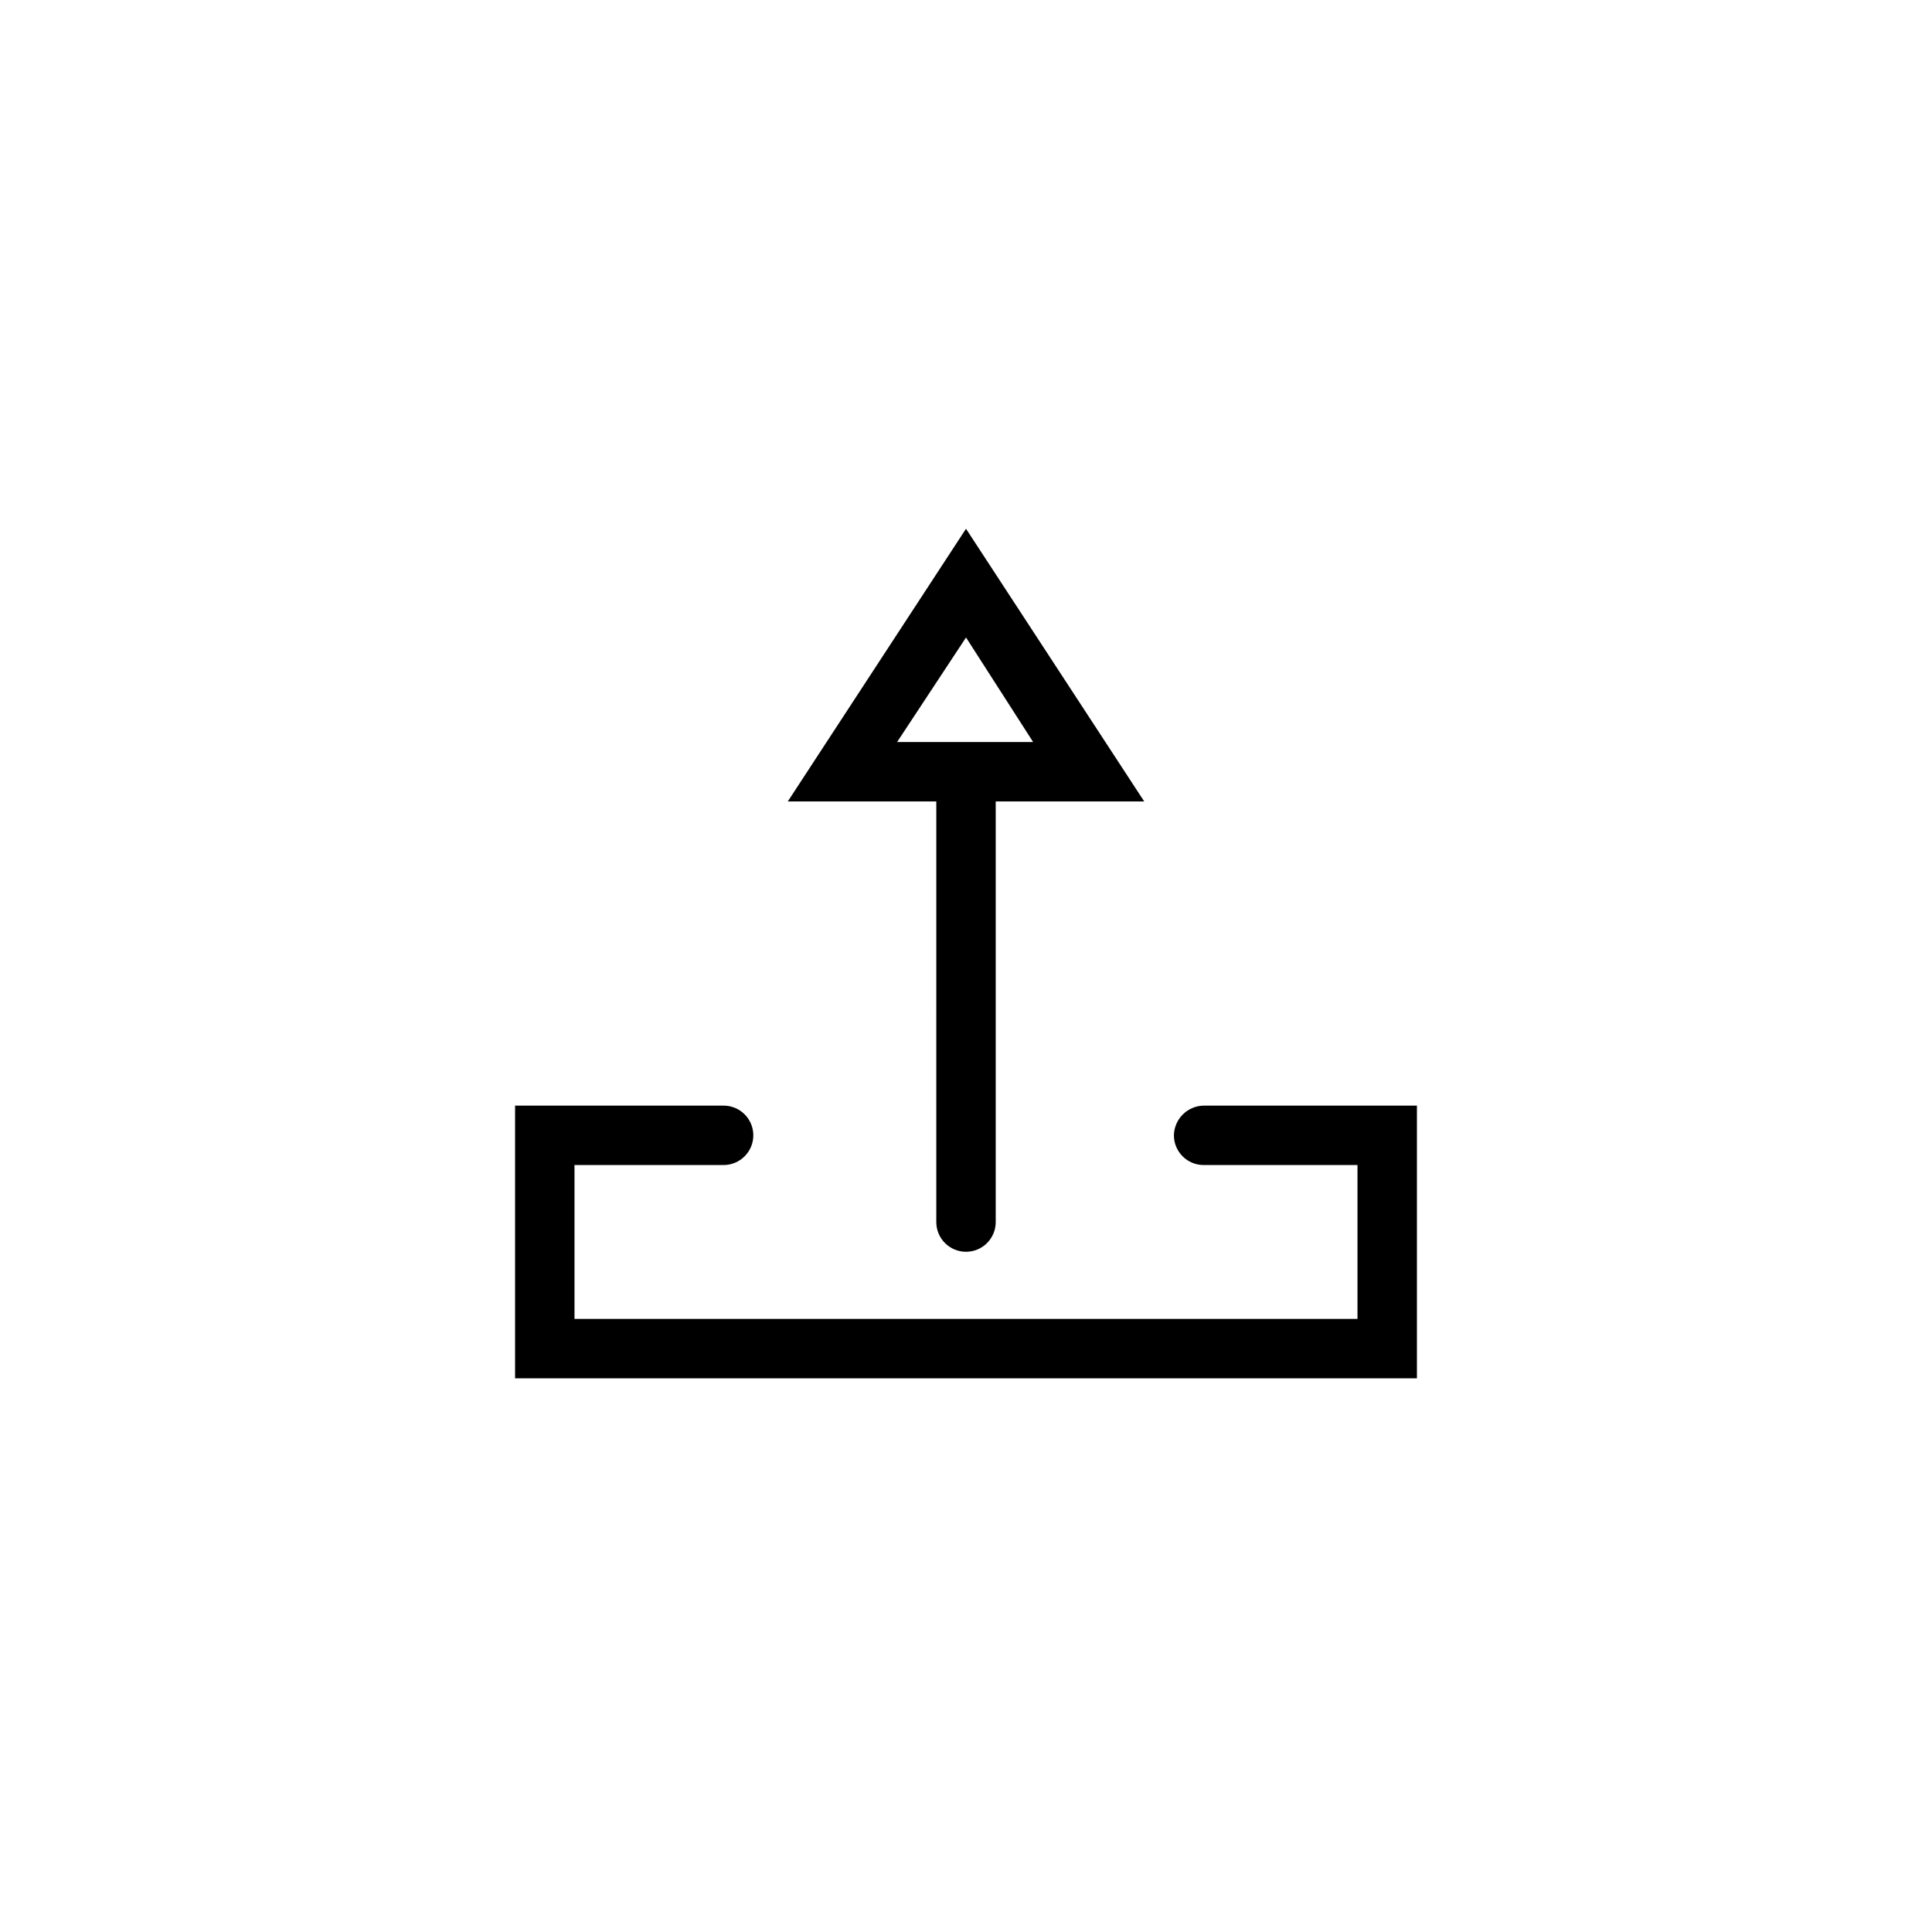 <?xml version="1.0" encoding="UTF-8"?>
<!-- Uploaded to: SVG Repo, www.svgrepo.com, Generator: SVG Repo Mixer Tools -->
<svg fill="#000000" width="800px" height="800px" version="1.1" viewBox="144 144 512 512" xmlns="http://www.w3.org/2000/svg">
 <path d="m519.5 437v72.266h-239v-72.266h55.262c2.09 0 4.09 0.832 5.566 2.305 1.477 1.477 2.309 3.481 2.309 5.566 0 2.09-0.832 4.094-2.309 5.566-1.477 1.477-3.477 2.309-5.566 2.309h-39.516v40.777h207.5v-40.777h-40.773c-4.348 0-7.875-3.527-7.875-7.875 0.086-4.312 3.562-7.785 7.875-7.871zm-127.37-80.609h-39.359l47.23-72.266 47.23 72.266h-39.355v111.47c0 4.348-3.523 7.871-7.871 7.871s-7.875-3.523-7.875-7.871zm-10.391-15.742h36.055l-17.789-27.711z"/>
</svg>